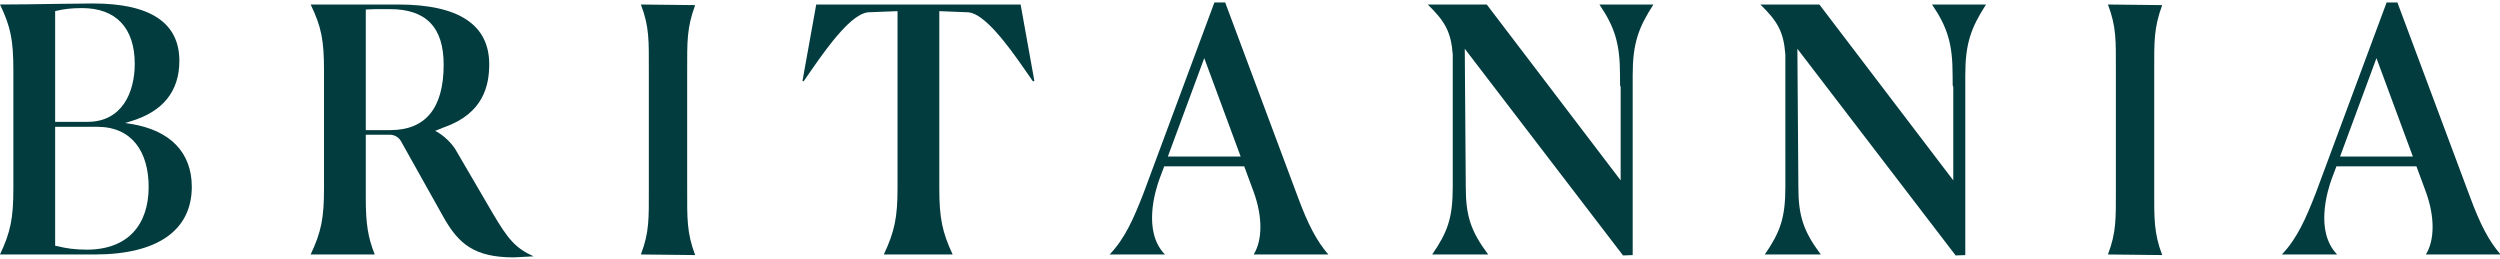 <svg viewBox="0 0 174 18" version="1.1" xmlns="http://www.w3.org/2000/svg" class="_1mUl"><g stroke="none" stroke-width="1" fill="none" fill-rule="evenodd" transform="translate(-100, -31)"><g transform="translate(100, 31)" fill="#023C3E"><path d="M162.869,10.893 L165.402,4.045 L167.935,10.893 L162.869,10.893 Z M168.84,13.352 C169.465,15.077 169.464,16.695 168.843,17.711 L174.038,17.711 C173.229,16.776 172.623,15.629 171.904,13.679 L166.858,0.17 L166.109,0.17 L161.16,13.487 C160.491,15.191 159.89,16.59 158.819,17.711 L162.665,17.711 C161.108,16.112 161.986,13.265 162.299,12.415 L162.616,11.577 L168.184,11.577 L168.84,13.352 Z"></path><path d="M149.933,13.161 L149.933,4.924 C149.933,2.903 149.902,1.945 150.489,0.356 L146.711,0.314 C147.303,1.87 147.265,2.793 147.265,4.906 L147.265,13.119 C147.265,15.232 147.303,16.155 146.711,17.711 L150.488,17.753 C149.902,16.188 149.933,15.224 149.933,13.161"></path><path d="M111.319,0.314 C112.388,1.889 112.752,3.043 112.752,5.218 L112.757,5.945 L112.798,6.046 L112.798,12.553 L103.478,0.314 L99.371,0.314 C100.548,1.463 100.993,2.193 101.111,3.794 L101.111,13.014 C101.111,15.18 100.747,16.159 99.68,17.711 L103.576,17.711 C102.361,16.081 102.018,15.014 102.018,13.014 L101.948,3.395 L112.963,17.779 L113.635,17.754 L113.635,5.229 C113.635,3.016 114.035,1.933 115.077,0.314 L111.319,0.314 Z"></path><path d="M134.469,0.314 C135.538,1.889 135.902,3.043 135.902,5.218 L135.907,5.945 L135.948,6.046 L135.948,12.553 L126.628,0.314 L122.521,0.314 C123.698,1.463 124.143,2.193 124.26,3.794 L124.261,13.014 C124.261,15.18 123.897,16.159 122.83,17.711 L126.726,17.711 C125.511,16.081 125.167,15.014 125.167,13.014 L125.098,3.395 L136.113,17.779 L136.784,17.754 L136.784,5.229 C136.784,3.016 137.185,1.933 138.227,0.314 L134.469,0.314 Z"></path><path d="M81.283,10.893 L83.816,4.045 L86.349,10.893 L81.283,10.893 Z M87.254,13.352 C87.88,15.077 87.879,16.695 87.257,17.711 L92.452,17.711 C91.643,16.776 91.037,15.629 90.318,13.679 L85.272,0.17 L84.523,0.17 L79.574,13.487 C78.906,15.191 78.305,16.59 77.233,17.711 L81.079,17.711 C79.522,16.112 80.4,13.265 80.714,12.415 L81.03,11.577 L86.598,11.577 L87.254,13.352 Z"></path><path d="M67.418,0.857 C68.523,0.984 70.061,3.016 71.298,4.807 C71.506,5.109 71.706,5.398 71.893,5.663 L71.992,5.634 L71.035,0.314 L56.809,0.314 L55.852,5.636 L55.929,5.661 C56.115,5.398 56.314,5.11 56.52,4.811 C57.758,3.018 59.297,0.984 60.397,0.857 L62.468,0.776 L62.468,13.119 C62.468,15.119 62.262,16.124 61.514,17.711 L66.306,17.711 C65.577,16.162 65.376,15.156 65.376,13.119 L65.376,0.776 L67.418,0.857 Z"></path><path d="M47.827,13.161 L47.827,4.924 C47.827,2.903 47.797,1.945 48.383,0.356 L44.605,0.314 C45.197,1.87 45.159,2.793 45.159,4.906 L45.159,13.119 C45.159,15.232 45.197,16.155 44.605,17.711 L48.382,17.753 C47.796,16.188 47.827,15.224 47.827,13.161"></path><path d="M27.16,9.056 L25.459,9.056 L25.459,0.665 L25.545,0.659 C25.908,0.635 26.216,0.635 26.488,0.635 L27.136,0.635 C29.654,0.635 30.879,1.898 30.879,4.497 C30.879,7.522 29.627,9.056 27.16,9.056 M34.273,14.809 L34.273,14.808 L31.648,10.314 C31.039,9.454 30.289,9.109 30.289,9.109 L30.818,8.892 L30.924,8.854 C33.653,7.89 34.05,5.939 34.05,4.473 C34.05,1.713 31.916,0.314 27.706,0.314 L21.622,0.314 C22.368,1.87 22.551,2.793 22.551,4.906 L22.551,13.119 C22.551,15.182 22.359,16.146 21.621,17.711 L26.083,17.711 C25.603,16.519 25.459,15.534 25.459,13.819 L25.459,9.377 L27.137,9.377 C27.457,9.377 27.753,9.551 27.91,9.831 L30.886,15.146 C31.917,16.965 33.015,17.914 35.76,17.914 L37.136,17.841 C35.862,17.264 35.346,16.629 34.273,14.809"></path><path d="M6.039,17.376 C5.239,17.376 4.582,17.282 4.054,17.145 C4.005,17.134 3.958,17.126 3.909,17.115 L3.838,17.098 L3.838,17.084 L3.838,8.825 L6.26,8.825 L6.764,8.825 C9.199,8.825 10.346,10.579 10.346,13.015 C10.346,15.622 8.918,17.376 6.039,17.376 Z M3.838,0.775 L3.908,0.758 C4.44,0.625 5.012,0.563 5.707,0.563 C8.074,0.563 9.378,1.943 9.378,4.449 C9.378,6.398 8.514,8.48 6.092,8.48 L3.838,8.48 L3.838,0.775 Z M9.103,8.623 L8.706,8.56 L9.091,8.444 C11.343,7.771 12.484,6.354 12.484,4.233 C12.484,1.585 10.463,0.242 6.475,0.242 C5.889,0.242 4.978,0.255 3.922,0.27 C2.546,0.29 1.358,0.313 0.001,0.314 C0.746,1.87 0.93,2.793 0.93,4.906 L0.93,13.119 C0.93,15.182 0.738,16.146 3.39622638e-05,17.711 L6.596,17.711 C10.951,17.711 13.349,16.038 13.349,12.999 C13.349,10.613 11.841,9.059 9.103,8.623 Z"></path></g></g></svg>